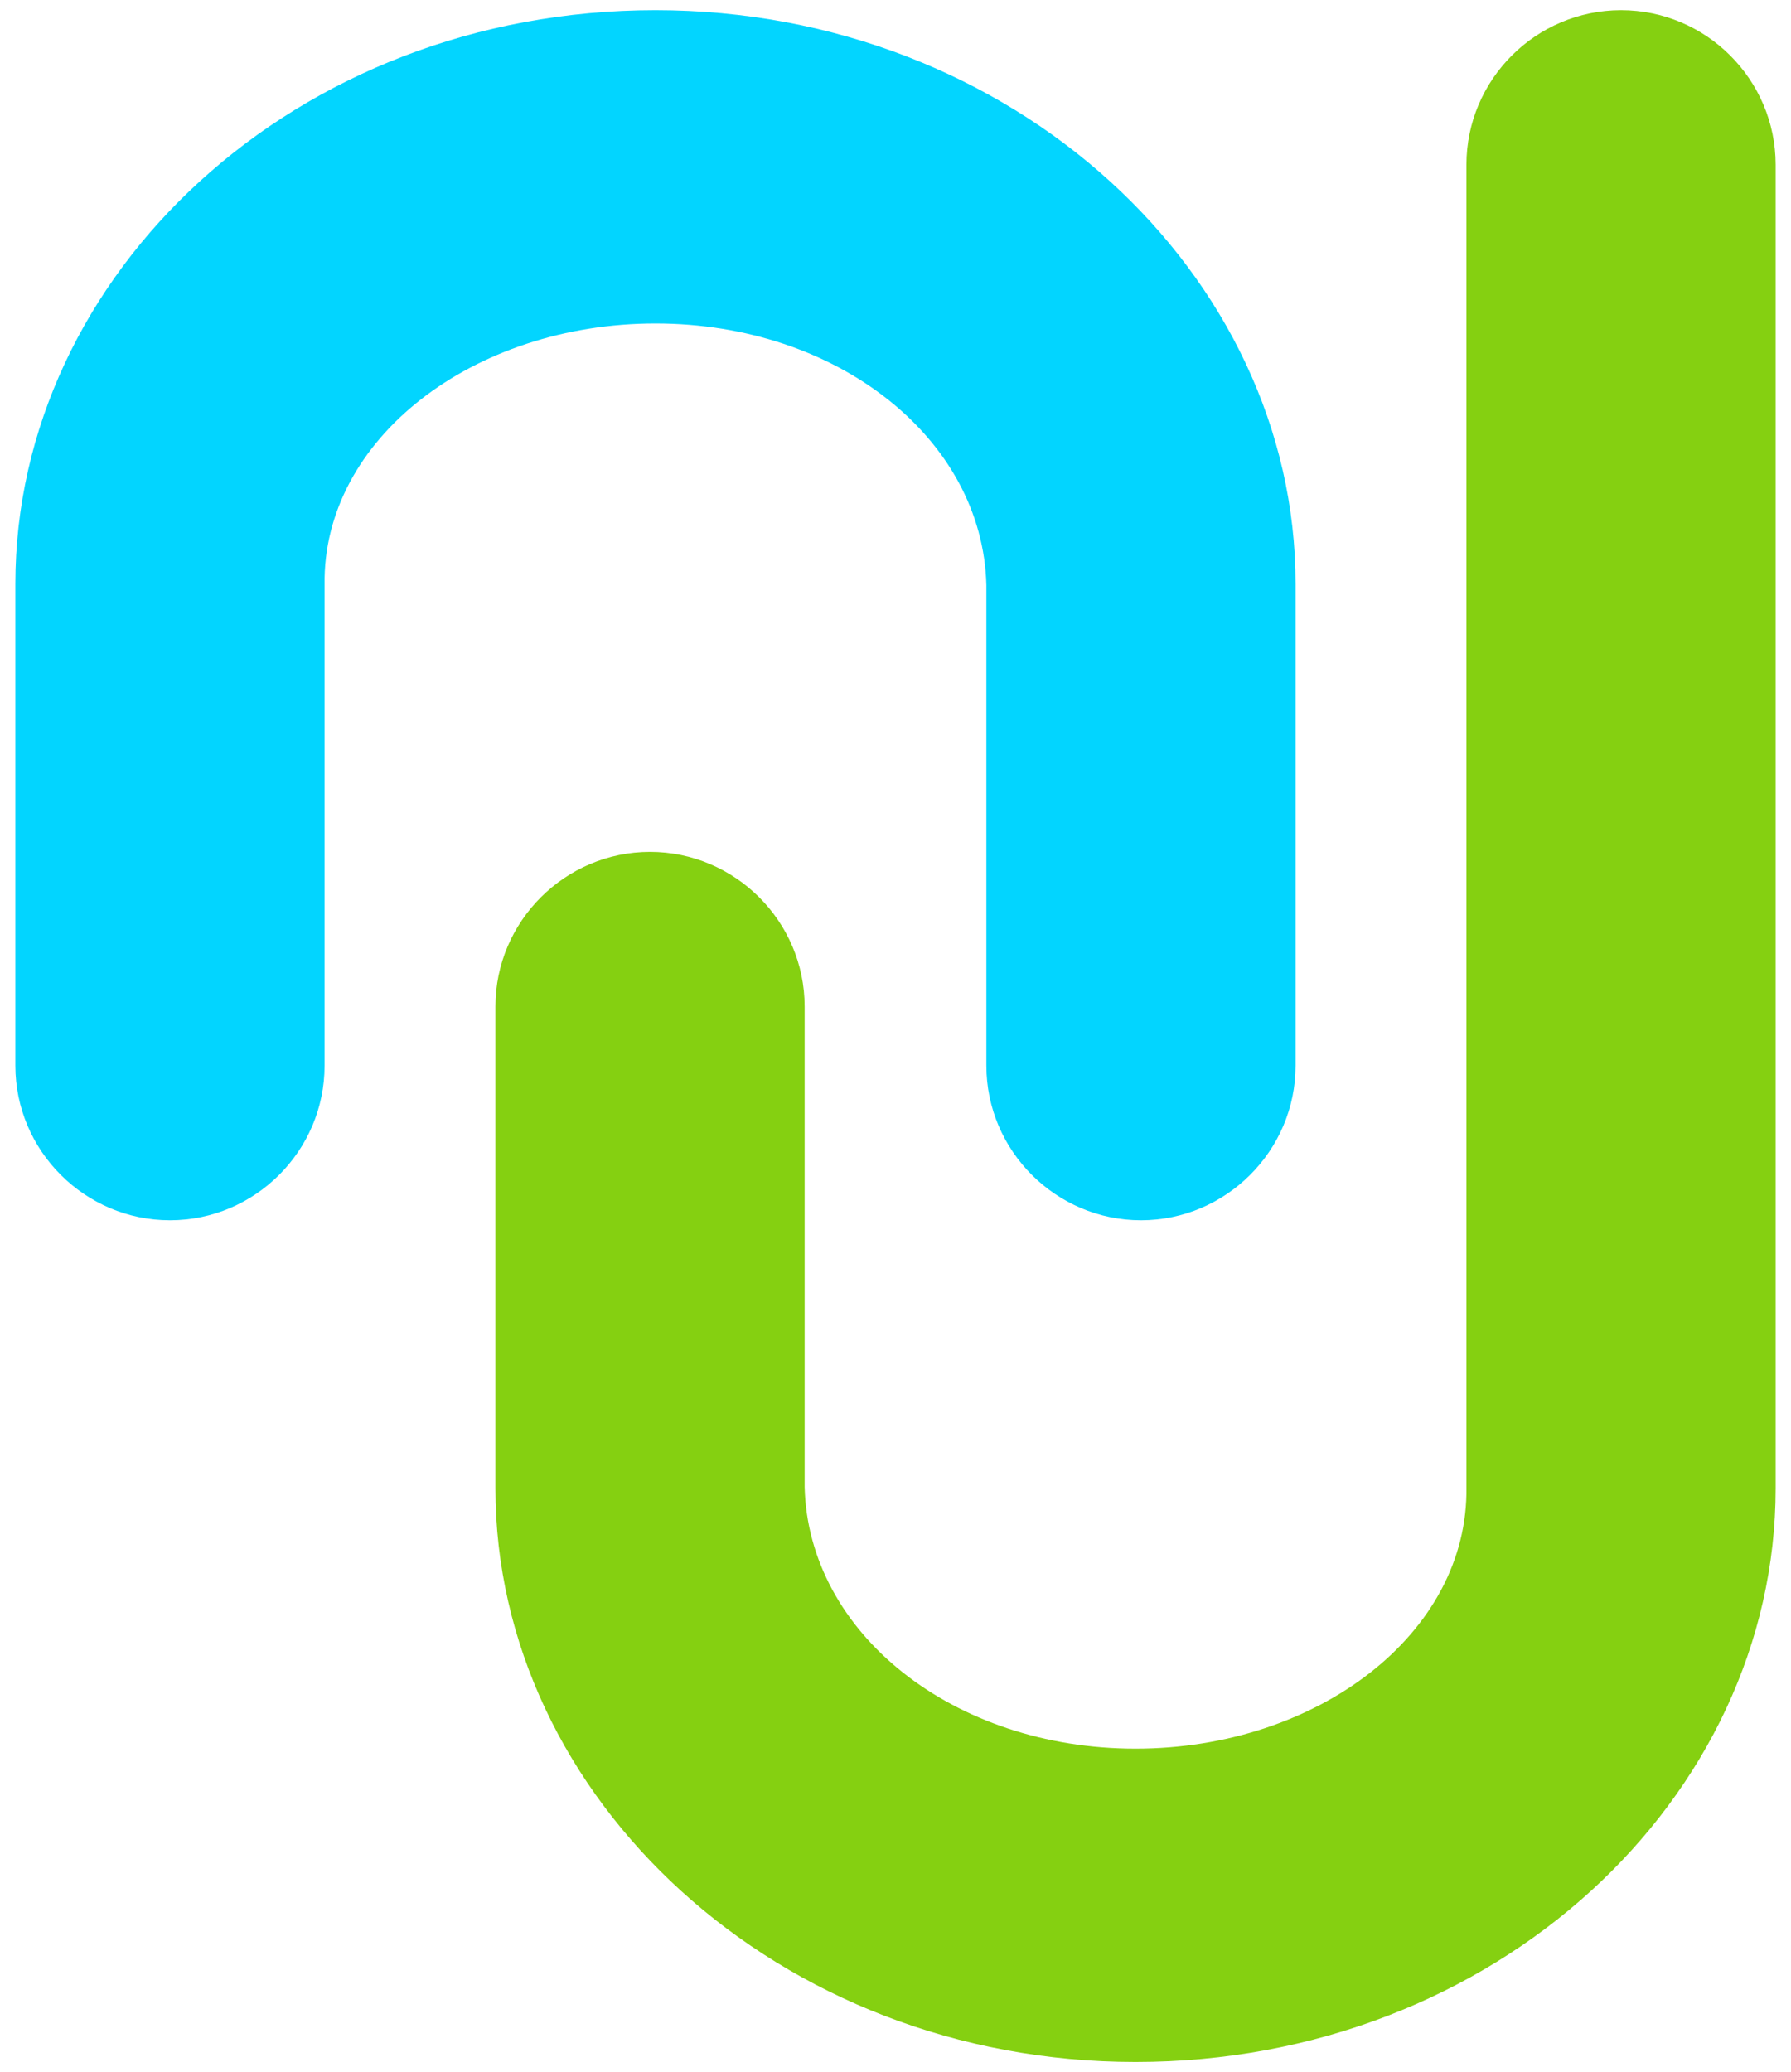 <svg xmlns="http://www.w3.org/2000/svg" version="1.1" xmlns:xlink="http://www.w3.org/1999/xlink" xmlns:svgjs="http://svgjs.com/svgjs" width="144.57" height="167.24"><svg id="SvgjsSvg1002" data-name="Layer 1" xmlns="http://www.w3.org/2000/svg" xmlns:xlink="http://www.w3.org/1999/xlink" version="1.1" viewBox="0 0 144.57 167.24">
  <defs>
    <style>
      .cls-1 {
        fill: #02d5ff;
      }

      .cls-1, .cls-2, .cls-3, .cls-4 {
        stroke-width: 0px;
      }

      .cls-2 {
        fill: url(#linear-gradient);
      }

      .cls-3 {
        fill: #85d011;
      }

      .cls-4 {
        fill: url(#linear-gradient-2);
      }
    </style>
    <linearGradient id="SvgjsLinearGradient1001" x1="52.91" y1="35.32" x2="52.91" y2="60.4" gradientUnits="userSpaceOnUse">
      <stop offset="0" stop-color="#02d5ff"></stop>
      <stop offset="1" stop-color="#85d011"></stop>
    </linearGradient>
    <linearGradient id="SvgjsLinearGradient1000" x1="92.11" y1="107.03" x2="92.11" y2="132.11" xlink:href="#linear-gradient"></linearGradient>
  </defs>
  <g>
    <path class="cls-3" d="M91.66,166.43c-28.87,0-51.67-21.34-51.67-46.3v-38.89c0-6.87,5.62-12.48,12.48-12.48s12.48,5.61,12.48,12.48v38.78c.29,11.81,12.01,21.12,26.71,21.12s26.9-9.31,26.71-21.12V13.3c0-6.87,5.61-12.48,12.48-12.48s12.48,5.61,12.48,12.48v106.83c0,24.96-22.58,46.3-51.67,46.3Z"></path>
    <circle class="cls-2" cx="52.91" cy="47.86" r="12.54"></circle>
  </g>
  <g>
    <path class="cls-1" d="M52.91.82c28.87,0,51.67,21.34,51.67,46.3v38.89c0,6.87-5.62,12.48-12.48,12.48s-12.48-5.61-12.48-12.48v-38.78c-.29-11.81-12.01-21.12-26.71-21.12s-26.9,9.31-26.71,21.12v38.78c0,6.87-5.61,12.48-12.48,12.48s-12.48-5.61-12.48-12.48v-38.89C1.24,22.15,23.81.82,52.91.82Z"></path>
    <circle class="cls-4" cx="92.11" cy="119.57" r="12.54"></circle>
  </g>
</svg><style>@media (prefers-color-scheme: light) { :root { filter: none; } }
</style></svg>